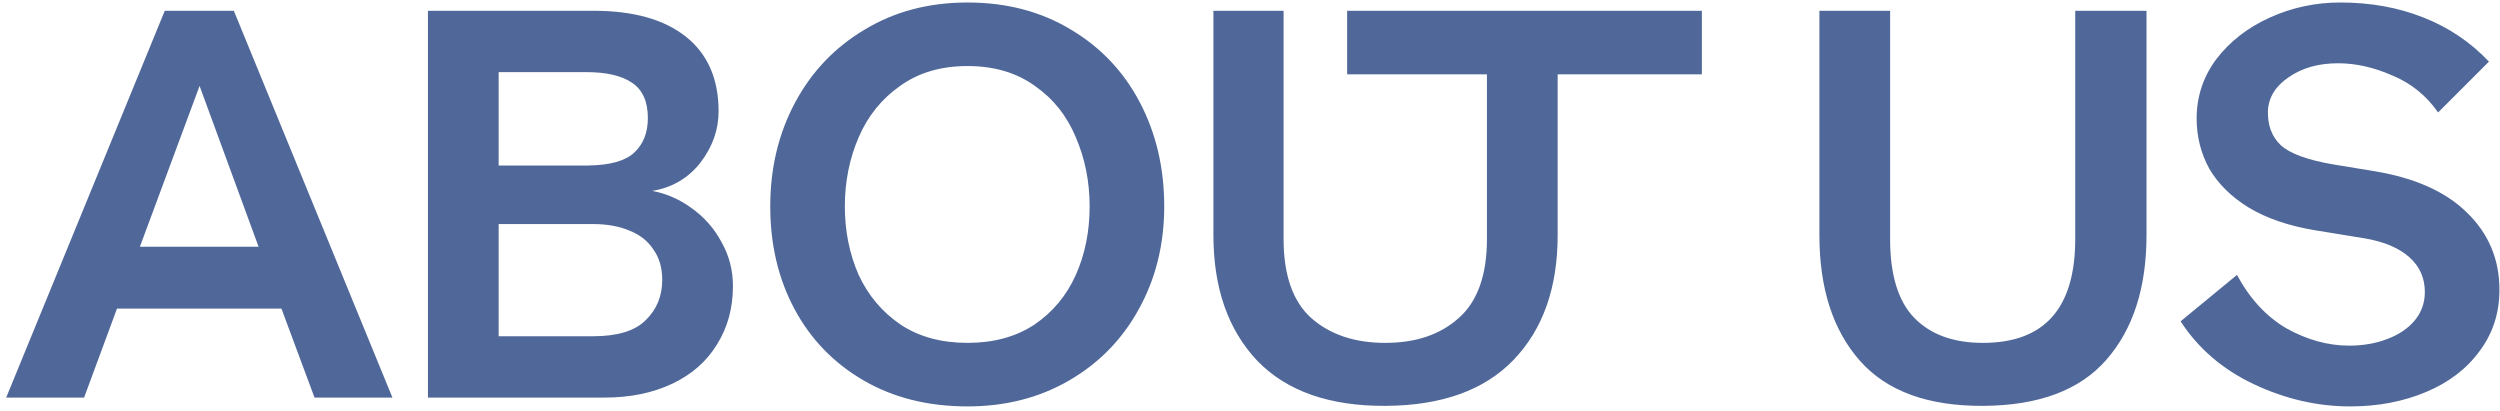 <svg width="371" height="61" viewBox="0 0 371 61" fill="none" xmlns="http://www.w3.org/2000/svg">
<path d="M24.452 1.6H34.702L58.236 59H46.674L39.786 40.468L29.618 12.752L19.696 39.484L12.48 59H0.918L24.452 1.6ZM12.972 36.614H45.854V45.798H12.972V36.614ZM63.506 1.6H88.106C94.01 1.6 98.574 2.885 101.8 5.454C105.025 8.023 106.638 11.713 106.638 16.524C106.638 19.257 105.736 21.799 103.932 24.15C102.128 26.446 99.75 27.84 96.798 28.332C98.875 28.715 100.816 29.562 102.62 30.874C104.478 32.186 105.954 33.853 107.048 35.876C108.196 37.899 108.77 40.085 108.77 42.436C108.77 45.716 107.977 48.613 106.392 51.128C104.861 53.643 102.647 55.583 99.75 56.95C96.853 58.317 93.518 59 89.746 59H63.506V1.6ZM88.024 49.898C91.632 49.898 94.228 49.105 95.814 47.52C97.454 45.935 98.274 43.939 98.274 41.534C98.274 39.73 97.836 38.227 96.962 37.024C96.142 35.767 94.966 34.837 93.436 34.236C91.905 33.58 90.101 33.252 88.024 33.252H74.002V49.898H88.024ZM86.958 24.56H87.368C90.538 24.505 92.78 23.877 94.092 22.674C95.459 21.417 96.142 19.695 96.142 17.508C96.142 15.048 95.349 13.299 93.764 12.26C92.233 11.221 89.964 10.702 86.958 10.702H74.002V24.56H86.958ZM143.579 60.312C137.73 60.312 132.591 59.027 128.163 56.458C123.735 53.889 120.319 50.363 117.913 45.88C115.508 41.397 114.305 36.313 114.305 30.628C114.305 24.943 115.535 19.804 117.995 15.212C120.455 10.62 123.899 7.012 128.327 4.388C132.755 1.709 137.839 0.37 143.579 0.37C149.374 0.37 154.485 1.709 158.913 4.388C163.341 7.012 166.758 10.62 169.163 15.212C171.569 19.804 172.771 24.943 172.771 30.628C172.771 36.259 171.514 41.343 168.999 45.88C166.539 50.363 163.095 53.889 158.667 56.458C154.239 59.027 149.21 60.312 143.579 60.312ZM143.579 50.882C147.461 50.882 150.768 49.98 153.501 48.176C156.235 46.317 158.285 43.857 159.651 40.796C161.018 37.735 161.701 34.345 161.701 30.628C161.701 26.965 161.018 23.549 159.651 20.378C158.339 17.207 156.317 14.665 153.583 12.752C150.85 10.784 147.515 9.8 143.579 9.8C139.643 9.8 136.309 10.784 133.575 12.752C130.842 14.665 128.792 17.207 127.425 20.378C126.059 23.549 125.375 26.965 125.375 30.628C125.375 34.291 126.059 37.68 127.425 40.796C128.847 43.857 130.924 46.317 133.657 48.176C136.391 49.98 139.698 50.882 143.579 50.882ZM205.655 60.23C197.291 60.285 190.922 58.043 186.549 53.506C182.23 48.914 180.071 42.709 180.071 34.892V1.6H190.485V35.466C190.485 40.823 191.851 44.732 194.585 47.192C197.373 49.652 201.035 50.882 205.573 50.882C210.11 50.882 213.745 49.652 216.479 47.192C219.267 44.732 220.661 40.823 220.661 35.466V1.6H231.157V34.892C231.157 42.709 228.97 48.887 224.597 53.424C220.278 57.907 213.964 60.175 205.655 60.23ZM199.915 1.6H252.559V11.03H231.157H220.661H199.915V1.6ZM294.352 60.23C286.098 60.285 279.975 58.043 275.984 53.506C271.994 48.969 269.998 42.764 269.998 34.892V1.6H280.494V35.466C280.494 40.823 281.697 44.732 284.102 47.192C286.508 49.652 289.897 50.882 294.27 50.882C303.4 50.882 307.964 45.743 307.964 35.466V1.6H318.542V34.892C318.542 42.709 316.547 48.887 312.556 53.424C308.62 57.907 302.552 60.175 294.352 60.23ZM348.777 60.312C343.911 60.312 339.155 59.219 334.509 57.032C329.862 54.845 326.227 51.729 323.603 47.684L331.967 40.796C333.88 44.349 336.34 47.001 339.347 48.75C342.408 50.445 345.497 51.292 348.613 51.292C350.69 51.292 352.576 50.964 354.271 50.308C356.02 49.652 357.387 48.723 358.371 47.52C359.355 46.317 359.847 44.923 359.847 43.338C359.847 41.261 359.081 39.539 357.551 38.172C356.02 36.805 353.833 35.876 350.991 35.384L343.447 34.154C339.565 33.498 336.313 32.377 333.689 30.792C331.119 29.207 329.179 27.293 327.867 25.052C326.609 22.756 325.981 20.269 325.981 17.59C325.981 14.31 326.965 11.358 328.933 8.734C330.955 6.11 333.607 4.06 336.887 2.584C340.167 1.108 343.638 0.37 347.301 0.37C351.783 0.37 355.883 1.108 359.601 2.584C363.373 4.06 366.625 6.247 369.359 9.144L361.815 16.688C360.065 14.173 357.797 12.342 355.009 11.194C352.275 9.991 349.597 9.39 346.973 9.39C344.075 9.39 341.643 10.073 339.675 11.44C337.707 12.752 336.668 14.419 336.559 16.442C336.504 18.574 337.133 20.269 338.445 21.526C339.811 22.783 342.408 23.74 346.235 24.396L352.221 25.38C358.289 26.364 362.908 28.414 366.079 31.53C369.304 34.646 370.917 38.473 370.917 43.01C370.917 46.454 369.933 49.488 367.965 52.112C366.051 54.736 363.4 56.759 360.011 58.18C356.621 59.601 352.877 60.312 348.777 60.312Z" fill="#506899"/>
</svg>
